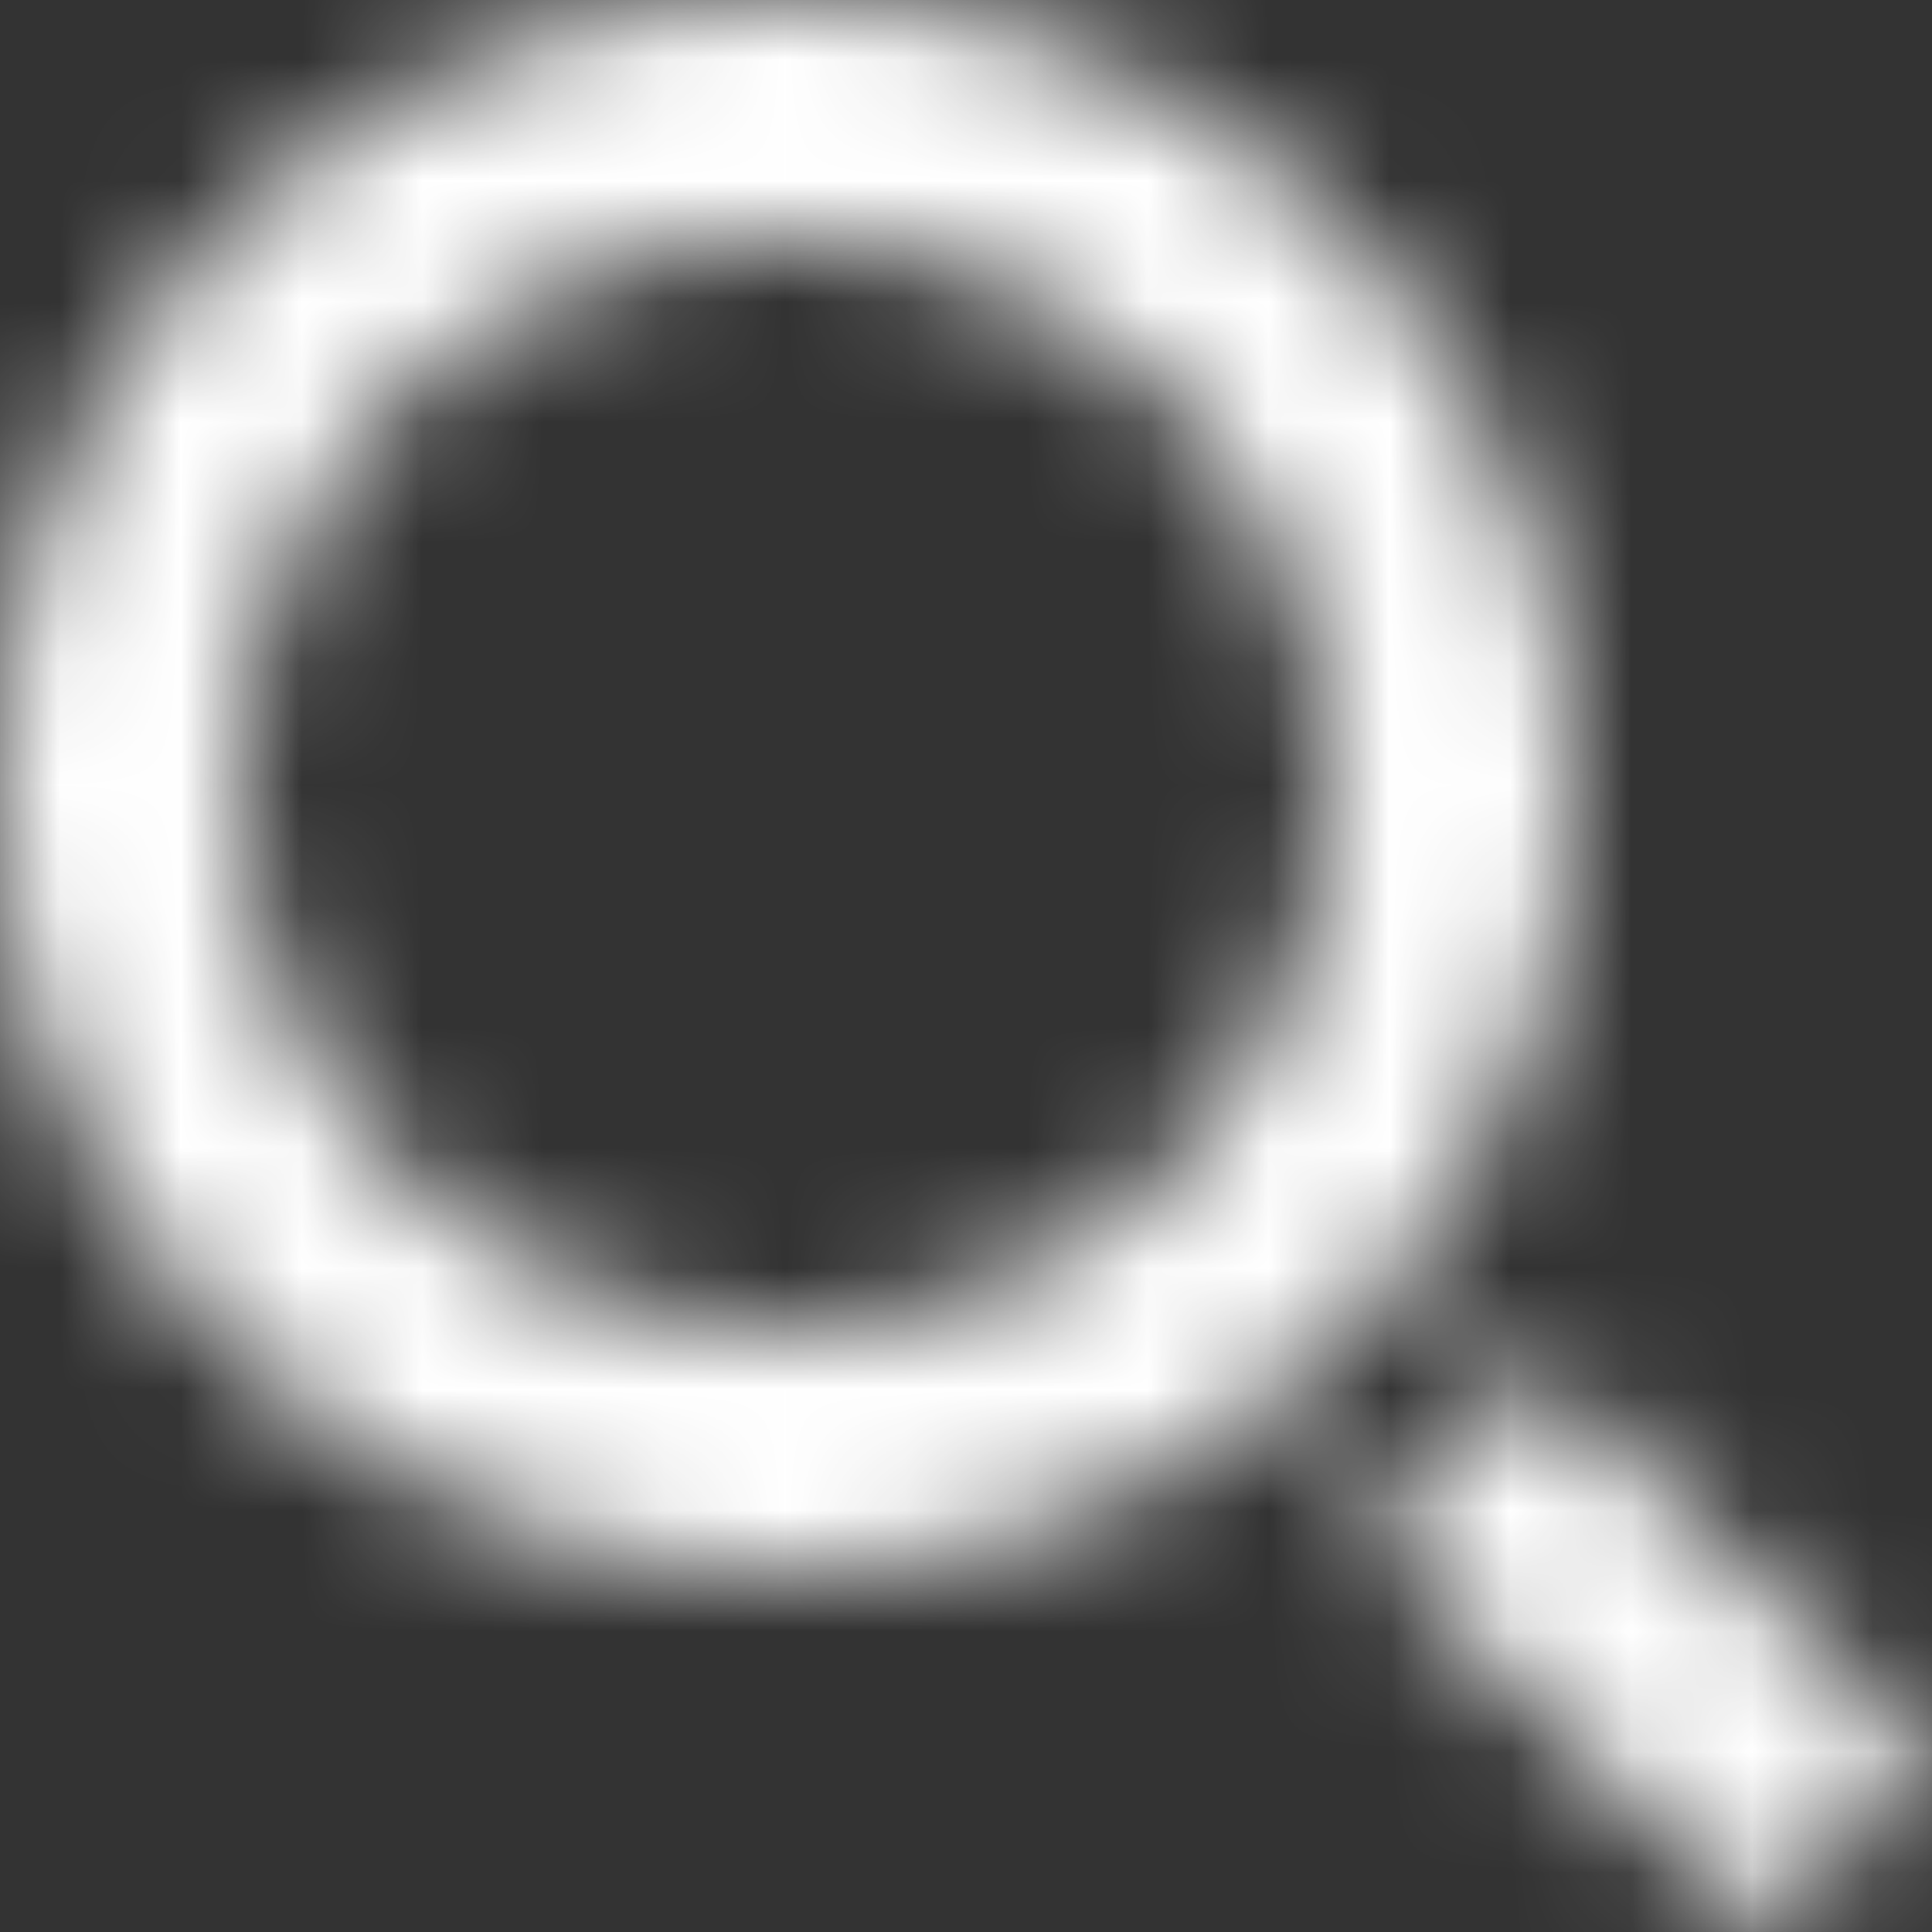 <svg width="16" height="16" viewBox="0 0 16 16" xmlns="http://www.w3.org/2000/svg" xmlns:xlink="http://www.w3.org/1999/xlink"><rect x="0" y="0" width="16" height="16" fill="#333333" stroke="none"/><defs><path d="M6.5 13a6.5 6.5 0 1 1 0-13 6.5 6.5 0 0 1 0 13zm0-2a4.5 4.5 0 1 0 0-9 4.5 4.5 0 0 0 0 9zm4.793 1.707l1.414-1.414 3.295 3.297-1.42 1.407-3.29-3.29z" id="a"/></defs><g fill="none" fill-rule="evenodd"><mask id="b" fill="#fff"><use xlink:href="#a"/></mask><g mask="url(#b)" fill="#fff"><path d="M0 0h16v16H0z"/></g></g></svg>
